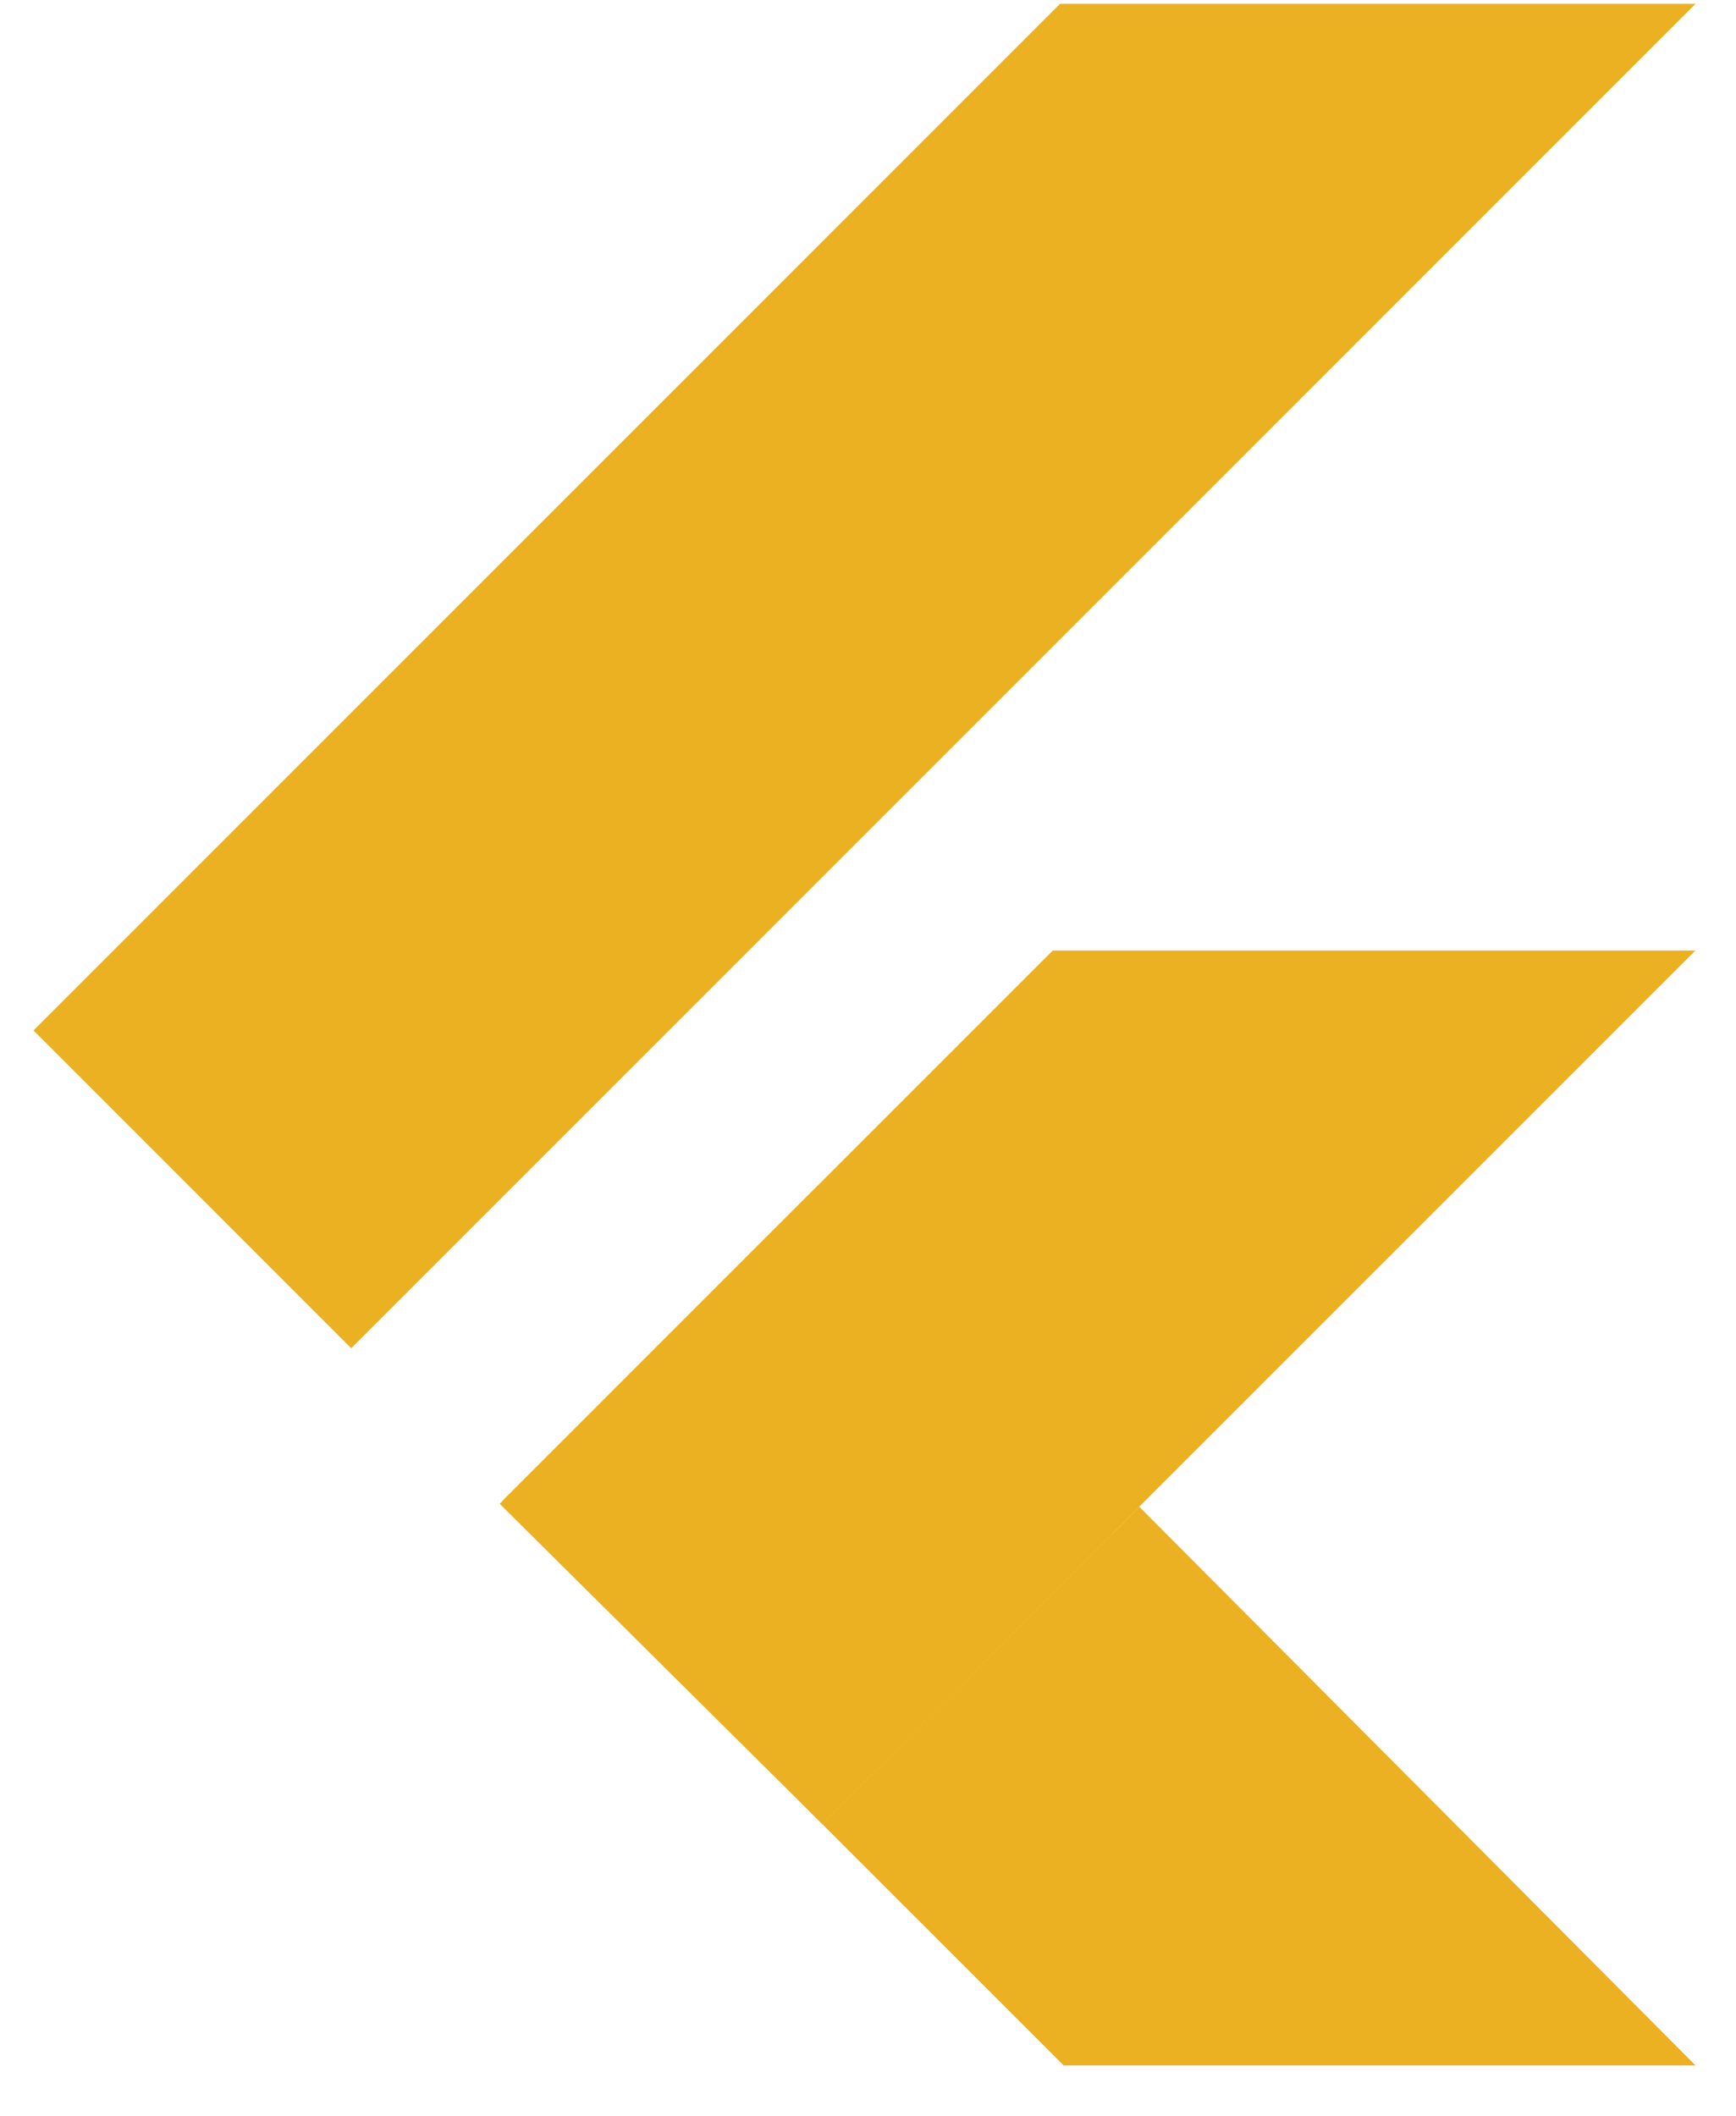<svg width="32" height="39" viewBox="0 0 32 39" fill="none" xmlns="http://www.w3.org/2000/svg">
<path d="M19.54 0.07L0.617 18.993L6.474 24.851L31.255 0.07H19.54Z" fill="#EBB122"/>
<path d="M19.405 17.52L9.273 27.651L15.152 33.618L20.999 27.772L31.252 17.52H19.405Z" fill="#EBB122"/>
<path d="M15.156 33.62L19.607 38.07H31.255L21.002 27.773L15.156 33.62Z" fill="#EBB122"/>
<path d="M9.211 27.718L15.068 21.861L21.002 27.773L15.156 33.62L9.211 27.718Z" fill="#EBB122"/>
<path d="M15.156 33.619L20.024 32.004L20.508 28.268L15.156 33.619Z" fill="#EBB122" fill-opacity="0.8"/>
</svg>
